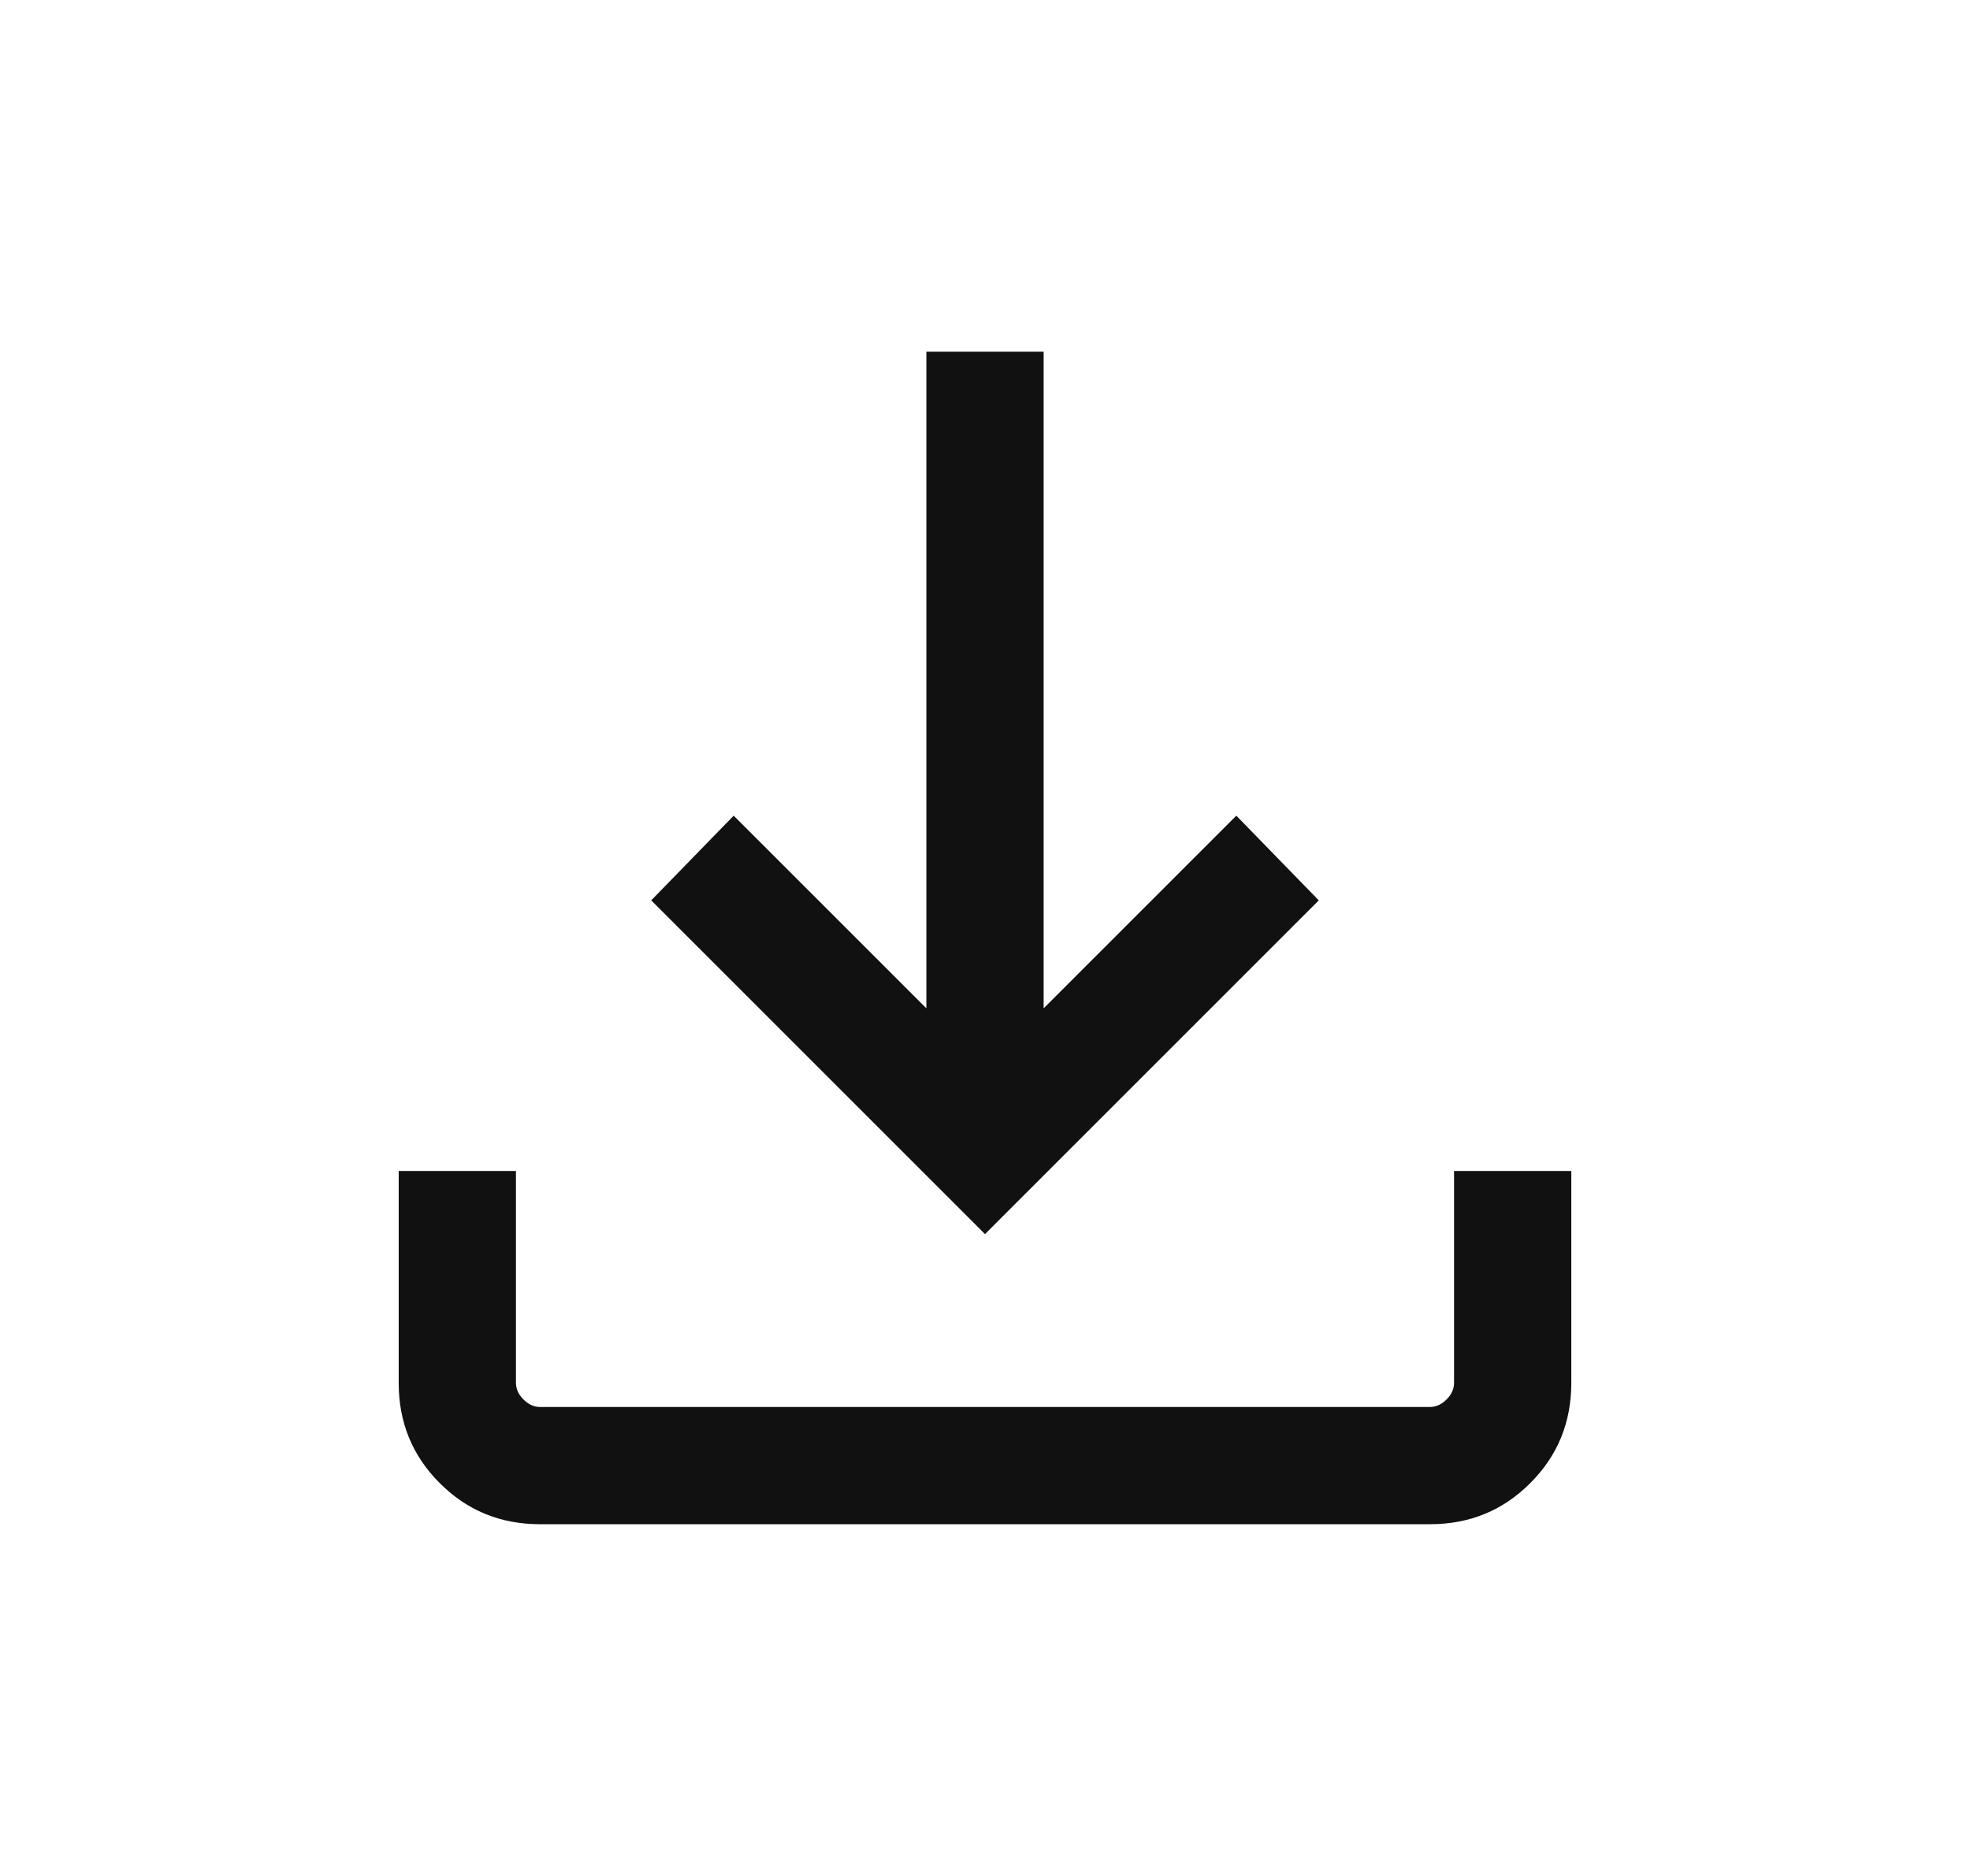 <svg width="21" height="20" viewBox="0 0 21 20" fill="none" xmlns="http://www.w3.org/2000/svg">
<path d="M10.5 13.157L6.942 9.599L7.821 8.696L9.875 10.75V3.75H11.125V10.75L13.179 8.696L14.058 9.599L10.5 13.157ZM5.756 16.25C5.335 16.25 4.979 16.104 4.688 15.812C4.396 15.521 4.25 15.165 4.25 14.743V12.484H5.5V14.743C5.5 14.808 5.527 14.867 5.58 14.92C5.634 14.973 5.692 15 5.756 15H15.243C15.308 15 15.367 14.973 15.42 14.92C15.473 14.867 15.5 14.808 15.5 14.743V12.484H16.75V14.743C16.75 15.165 16.604 15.521 16.312 15.812C16.021 16.104 15.665 16.25 15.243 16.25H5.756Z" fill="#111111"/>
</svg>
